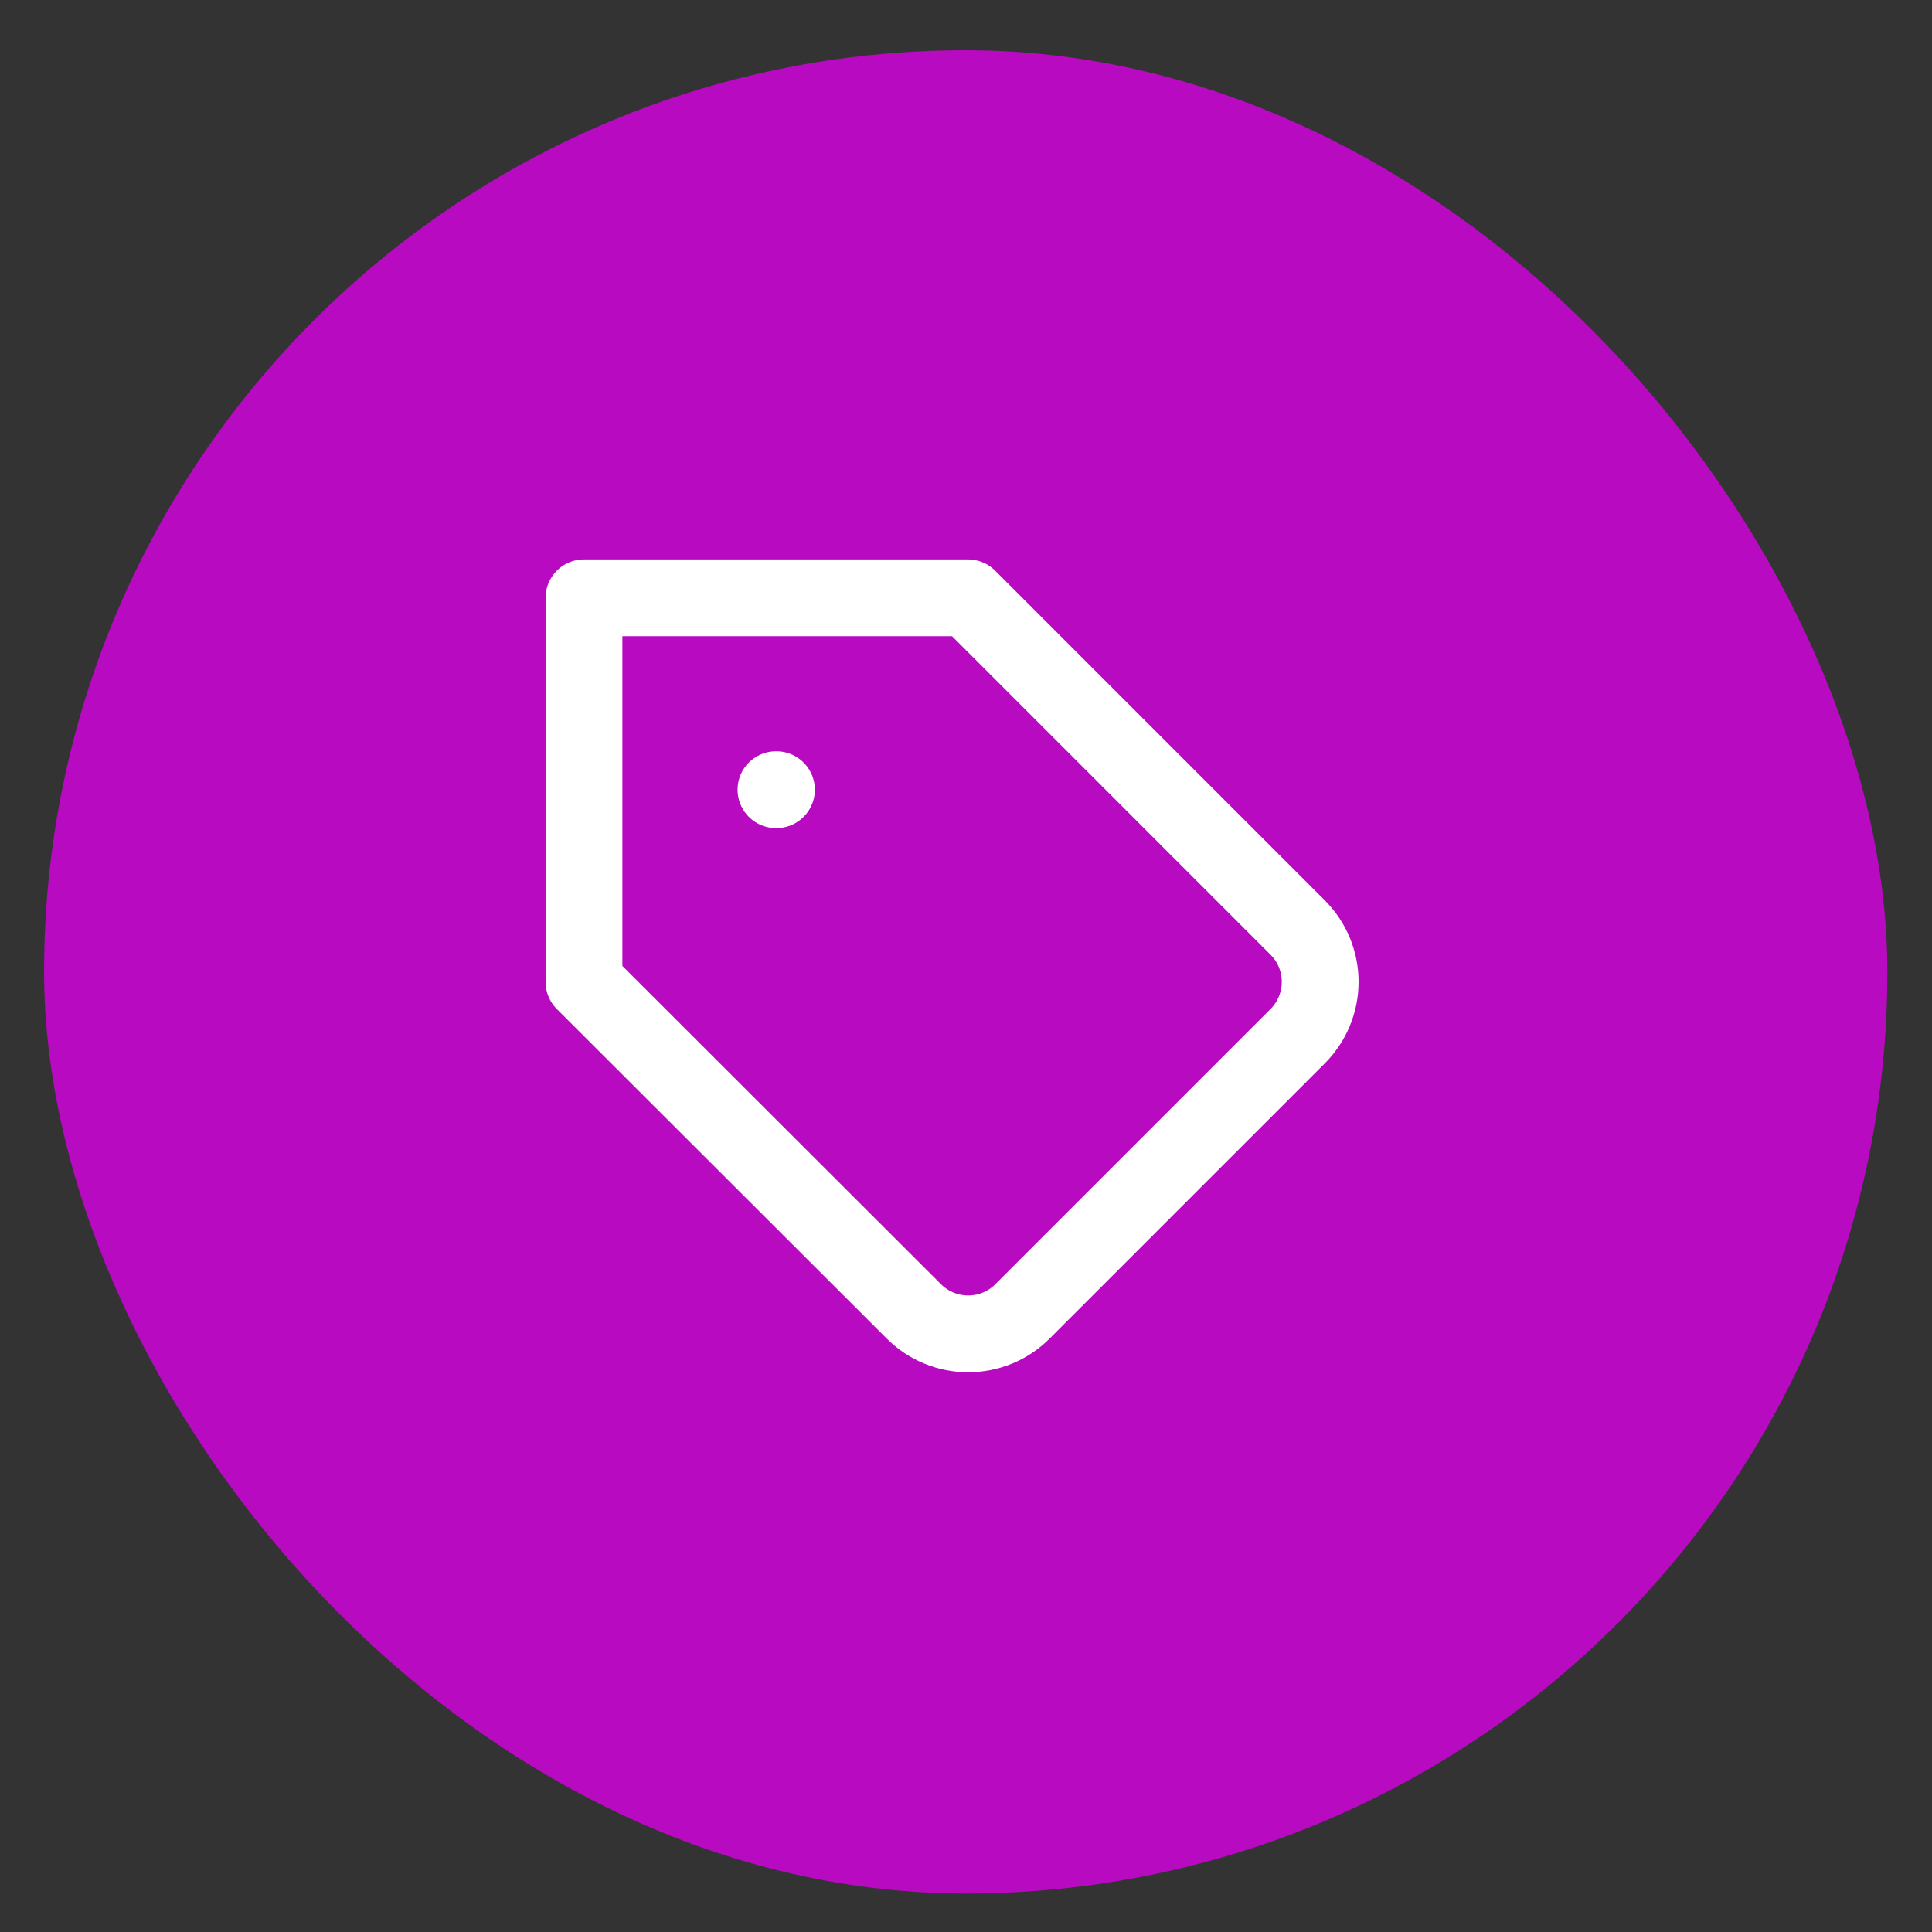 <svg width="37" height="37" viewBox="0 0 37 37" fill="none" xmlns="http://www.w3.org/2000/svg">
<rect x="0" y="0" width="37" height="37" fill="#333333" stroke="none"/>
<rect x="0.844" y="0.962" width="35.301" height="35.301" rx="17.651" fill="#B70AC1"/>
<path d="M24.855 19.841L19.582 25.114C19.446 25.251 19.284 25.359 19.105 25.433C18.926 25.507 18.735 25.545 18.542 25.545C18.348 25.545 18.157 25.507 17.978 25.433C17.8 25.359 17.638 25.251 17.501 25.114L11.184 18.804V11.449H18.538L24.855 17.767C25.129 18.042 25.283 18.415 25.283 18.804C25.283 19.192 25.129 19.565 24.855 19.841V19.841Z" stroke="white" stroke-width="1.471" stroke-linecap="round" stroke-linejoin="round"/>
<path d="M14.861 15.124H14.87" stroke="white" stroke-width="1.471" stroke-linecap="round" stroke-linejoin="round"/>
</svg>
